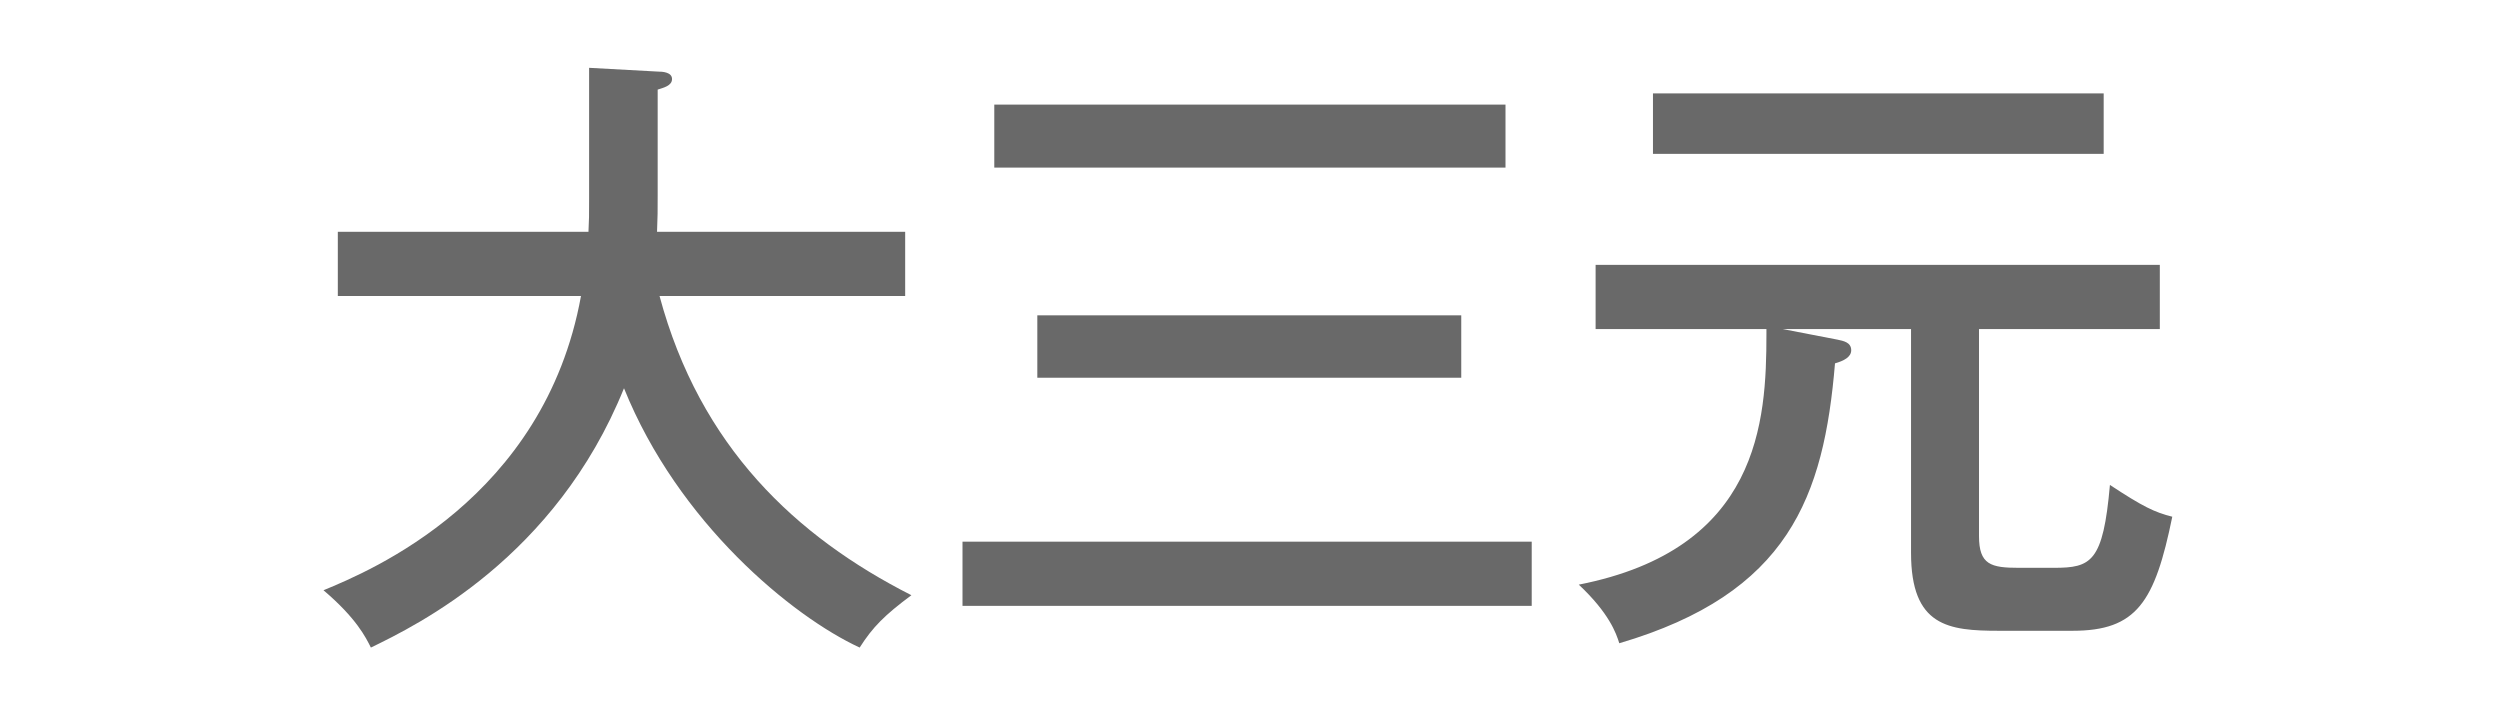 <?xml version="1.0" encoding="utf-8"?>
<!-- Generator: Adobe Illustrator 17.0.0, SVG Export Plug-In . SVG Version: 6.00 Build 0)  -->
<!DOCTYPE svg PUBLIC "-//W3C//DTD SVG 1.1//EN" "http://www.w3.org/Graphics/SVG/1.1/DTD/svg11.dtd">
<svg version="1.1" xmlns="http://www.w3.org/2000/svg" xmlns:xlink="http://www.w3.org/1999/xlink" x="0px" y="0px" width="70px"
	 height="20px" viewBox="0 0 70 20" enable-background="new 0 0 70 20" xml:space="preserve">
<g id="レイヤー_1">
</g>
<g id="レイヤー_2">
</g>
<g id="レイヤー_3">
	<g>
		<g>
			<path fill="#696969" d="M9.459,8.289V6.491h7.018c0.018-0.332,0.018-0.454,0.018-0.943V1.899l1.92,0.105
				c0.14,0,0.402,0.018,0.402,0.209s-0.245,0.244-0.402,0.296v2.933c0,0.489,0,0.611-0.018,1.048h6.948v1.798h-6.878
				c1.135,4.224,3.822,6.738,7.052,8.378c-0.75,0.559-1.082,0.89-1.448,1.466c-1.886-0.872-5.08-3.49-6.599-7.261
				c-1.92,4.747-5.796,6.633-7.087,7.261c-0.14-0.279-0.402-0.82-1.327-1.605c1.31-0.541,6.18-2.566,7.21-8.239H9.459z"/>
			<path fill="#696969" d="M42.888,15.166v1.798H26.95v-1.798H42.888z M42.154,2.929v1.763H27.84V2.929H42.154z M40.915,8.83v1.746
				h-11.87V8.83H40.915z"/>
			<path fill="#696969" d="M55.412,15.009c0,0.803,0.332,0.89,1.117,0.89h0.978c1.048,0,1.38-0.156,1.571-2.321
				c0.926,0.611,1.257,0.768,1.746,0.89c-0.489,2.392-0.995,3.194-2.793,3.194h-2.061c-1.414,0-2.461-0.122-2.461-2.182V9.213
				h-3.596L51.45,9.51c0.157,0.035,0.384,0.07,0.384,0.297c0,0.192-0.209,0.297-0.454,0.367c-0.313,3.735-1.292,6.44-6.04,7.837
				c-0.087-0.279-0.279-0.838-1.134-1.641c5.062-0.995,5.254-4.573,5.254-7.017v-0.14h-4.783V7.416h15.798v1.798h-5.063V15.009z
				 M58.903,2.615v1.693h-12.62V2.615H58.903z"/>
		</g>
	</g>
</g>
<g id="レイヤー_4">
</g>
<g id="レイヤー_5">
</g>
<g id="レイヤー_6">
</g>
<g id="レイヤー_7">
</g>
<g id="レイヤー_8">
</g>
<g id="レイヤー_9">
</g>
<g id="レイヤー_10">
</g>
<g id="レイヤー_11">
</g>
<g id="レイヤー_12">
</g>
<g id="レイヤー_13">
</g>
<g id="レイヤー_14">
</g>
<g id="レイヤー_15">
</g>
</svg>
